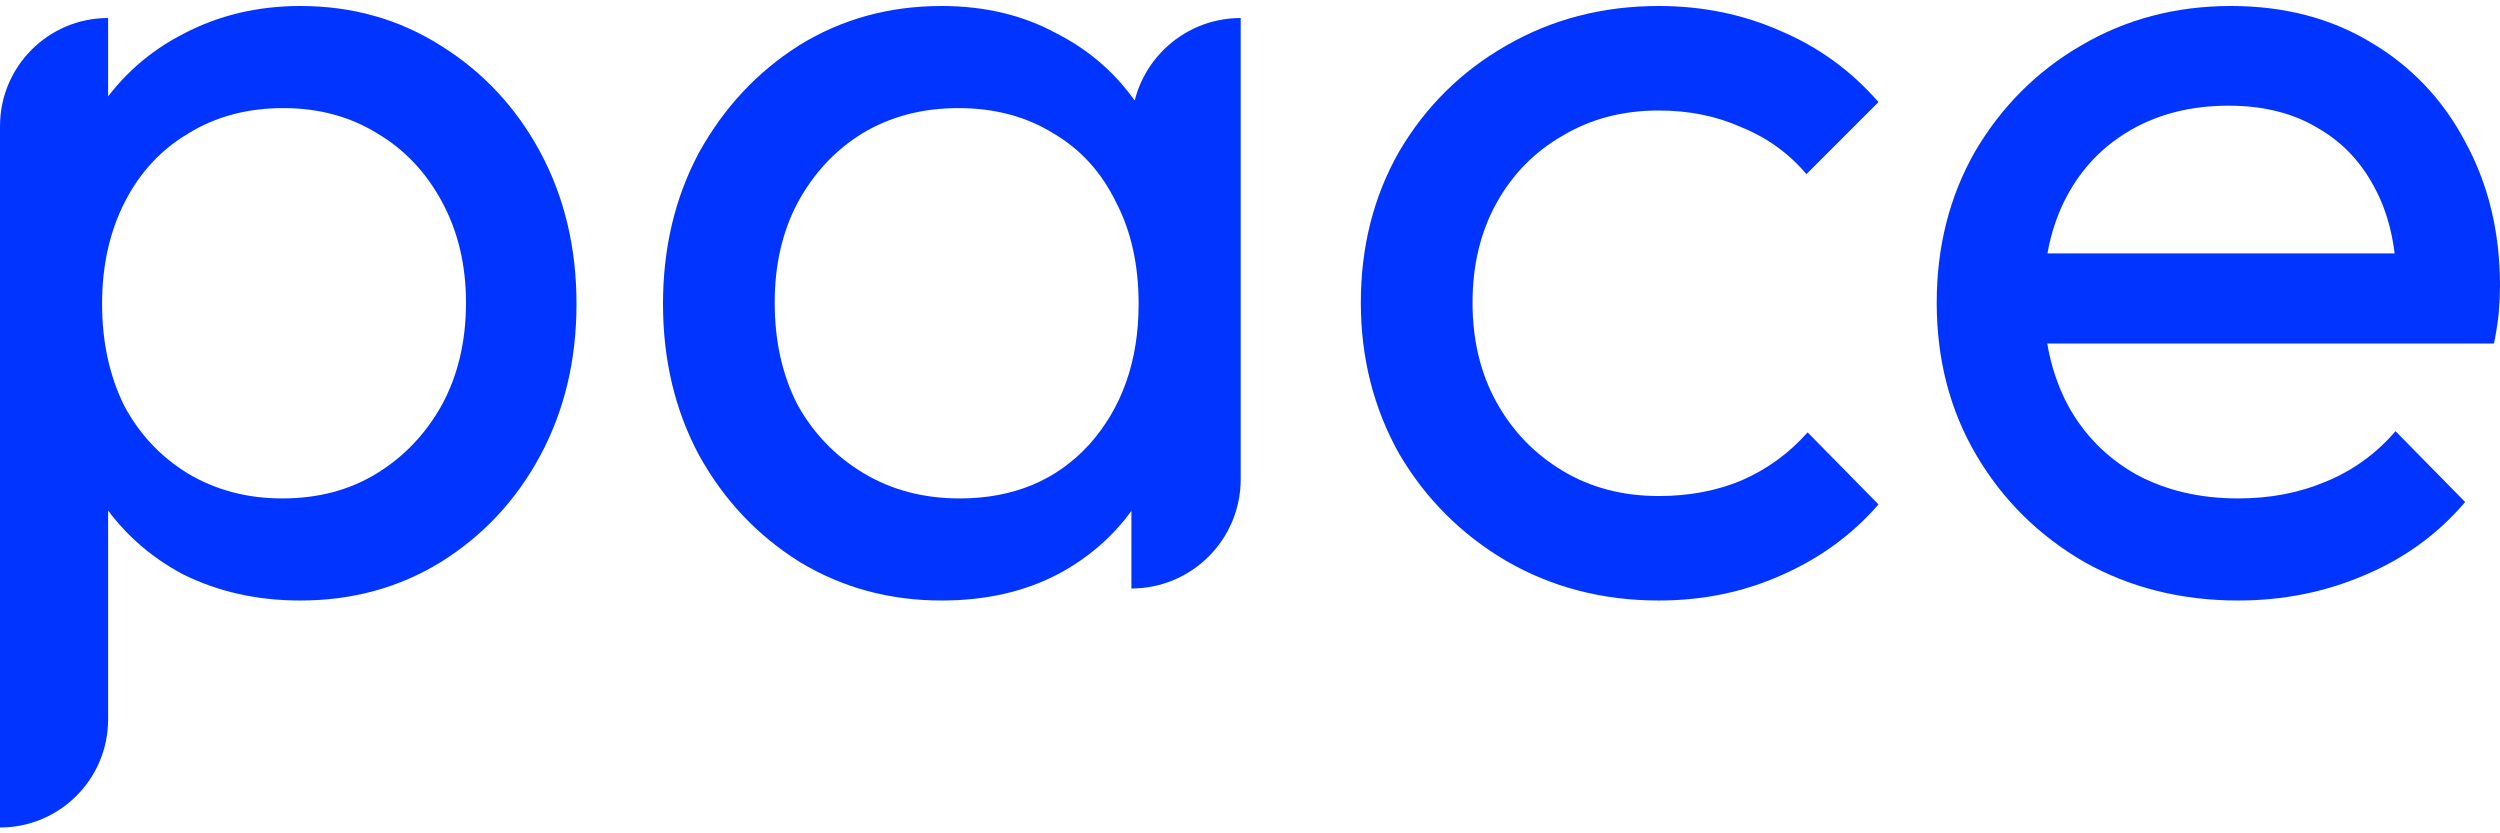 <svg width="150" height="50" viewBox="0 0 150 50" fill="none" xmlns="http://www.w3.org/2000/svg">
<path d="M18.015 36.031C15.421 36.031 13.067 35.502 10.953 34.445C8.888 33.34 7.23 31.827 5.981 29.906C4.732 27.984 4.035 25.798 3.891 23.348V13.043C4.035 10.545 4.732 8.359 5.981 6.486C7.278 4.564 8.96 3.075 11.025 2.018C13.139 0.913 15.469 0.36 18.015 0.36C21.138 0.36 23.948 1.153 26.447 2.738C28.993 4.324 30.986 6.462 32.428 9.152C33.869 11.842 34.59 14.869 34.59 18.232C34.59 21.595 33.869 24.621 32.428 27.311C30.986 30.002 28.993 32.139 26.447 33.725C23.948 35.262 21.138 36.031 18.015 36.031ZM16.934 29.906C19.096 29.906 20.994 29.401 22.627 28.392C24.261 27.383 25.558 26.014 26.519 24.285C27.48 22.507 27.96 20.465 27.96 18.16C27.96 15.902 27.48 13.884 26.519 12.106C25.558 10.329 24.261 8.96 22.627 7.999C20.994 6.99 19.12 6.486 17.006 6.486C14.845 6.486 12.947 6.99 11.314 7.999C9.68 8.96 8.407 10.329 7.494 12.106C6.582 13.884 6.125 15.926 6.125 18.232C6.125 20.489 6.558 22.507 7.422 24.285C8.335 26.014 9.608 27.383 11.242 28.392C12.923 29.401 14.821 29.906 16.934 29.906ZM0 49.65V7.566C0 3.985 2.904 1.081 6.486 1.081V10.089L5.26 18.376L6.486 26.735V43.165C6.486 46.747 3.582 49.65 0 49.65Z" fill="#0134FE"/>
<path d="M56.498 36.031C53.376 36.031 50.541 35.262 47.995 33.725C45.449 32.139 43.431 30.002 41.942 27.311C40.501 24.621 39.78 21.595 39.78 18.232C39.78 14.869 40.501 11.842 41.942 9.152C43.431 6.462 45.425 4.324 47.923 2.738C50.469 1.153 53.328 0.36 56.498 0.36C59.093 0.36 61.399 0.913 63.416 2.018C65.482 3.075 67.14 4.564 68.389 6.486C69.638 8.359 70.334 10.545 70.478 13.043V23.348C70.334 25.798 69.638 27.984 68.389 29.906C67.188 31.827 65.554 33.34 63.489 34.445C61.471 35.502 59.141 36.031 56.498 36.031ZM57.579 29.906C60.798 29.906 63.392 28.825 65.362 26.663C67.332 24.453 68.317 21.642 68.317 18.232C68.317 15.878 67.86 13.836 66.947 12.106C66.083 10.329 64.834 8.96 63.2 7.999C61.567 6.99 59.669 6.486 57.507 6.486C55.346 6.486 53.424 6.99 51.742 7.999C50.109 9.008 48.812 10.401 47.851 12.178C46.938 13.908 46.482 15.902 46.482 18.16C46.482 20.465 46.938 22.507 47.851 24.285C48.812 26.014 50.133 27.383 51.815 28.392C53.496 29.401 55.418 29.906 57.579 29.906ZM67.884 35.31V26.086L69.109 17.727L67.884 9.44V7.639C67.884 4.017 70.82 1.081 74.442 1.081V28.753C74.442 32.374 71.506 35.31 67.884 35.31Z" fill="#0134FE"/>
<path d="M99.522 36.031C96.159 36.031 93.108 35.238 90.37 33.653C87.679 32.067 85.541 29.93 83.956 27.239C82.419 24.501 81.65 21.474 81.65 18.16C81.65 14.797 82.419 11.77 83.956 9.08C85.541 6.389 87.679 4.276 90.37 2.738C93.108 1.153 96.159 0.36 99.522 0.36C102.164 0.36 104.614 0.865 106.872 1.874C109.13 2.834 111.075 4.252 112.709 6.125L108.385 10.449C107.328 9.2 106.031 8.263 104.494 7.639C103.004 6.966 101.347 6.63 99.522 6.63C97.36 6.63 95.438 7.134 93.757 8.143C92.075 9.104 90.754 10.449 89.793 12.178C88.832 13.908 88.352 15.902 88.352 18.16C88.352 20.418 88.832 22.411 89.793 24.141C90.754 25.87 92.075 27.239 93.757 28.248C95.438 29.257 97.36 29.762 99.522 29.762C101.347 29.762 103.004 29.449 104.494 28.825C106.031 28.152 107.352 27.191 108.457 25.942L112.709 30.266C111.123 32.091 109.178 33.509 106.872 34.517C104.614 35.526 102.164 36.031 99.522 36.031Z" fill="#0134FE"/>
<path d="M134.291 36.031C130.88 36.031 127.805 35.262 125.067 33.725C122.328 32.139 120.167 30.002 118.581 27.311C116.996 24.621 116.203 21.57 116.203 18.16C116.203 14.797 116.972 11.77 118.509 9.08C120.094 6.389 122.208 4.276 124.851 2.738C127.541 1.153 130.543 0.36 133.858 0.36C137.029 0.36 139.815 1.081 142.217 2.522C144.667 3.963 146.565 5.957 147.91 8.503C149.303 11.05 150 13.932 150 17.151C150 17.631 149.976 18.16 149.928 18.736C149.88 19.265 149.784 19.889 149.64 20.61H120.743V15.205H146.181L143.803 17.295C143.803 14.989 143.394 13.043 142.578 11.458C141.761 9.824 140.608 8.575 139.119 7.711C137.629 6.798 135.828 6.341 133.714 6.341C131.504 6.341 129.559 6.822 127.877 7.783C126.196 8.744 124.899 10.089 123.986 11.818C123.073 13.548 122.617 15.589 122.617 17.943C122.617 20.345 123.097 22.459 124.058 24.285C125.019 26.062 126.388 27.456 128.165 28.464C129.943 29.425 131.985 29.906 134.291 29.906C136.212 29.906 137.966 29.569 139.551 28.897C141.184 28.224 142.578 27.215 143.731 25.87L147.91 30.122C146.277 32.043 144.259 33.509 141.857 34.517C139.503 35.526 136.981 36.031 134.291 36.031Z" fill="#0134FE"/>
</svg>
